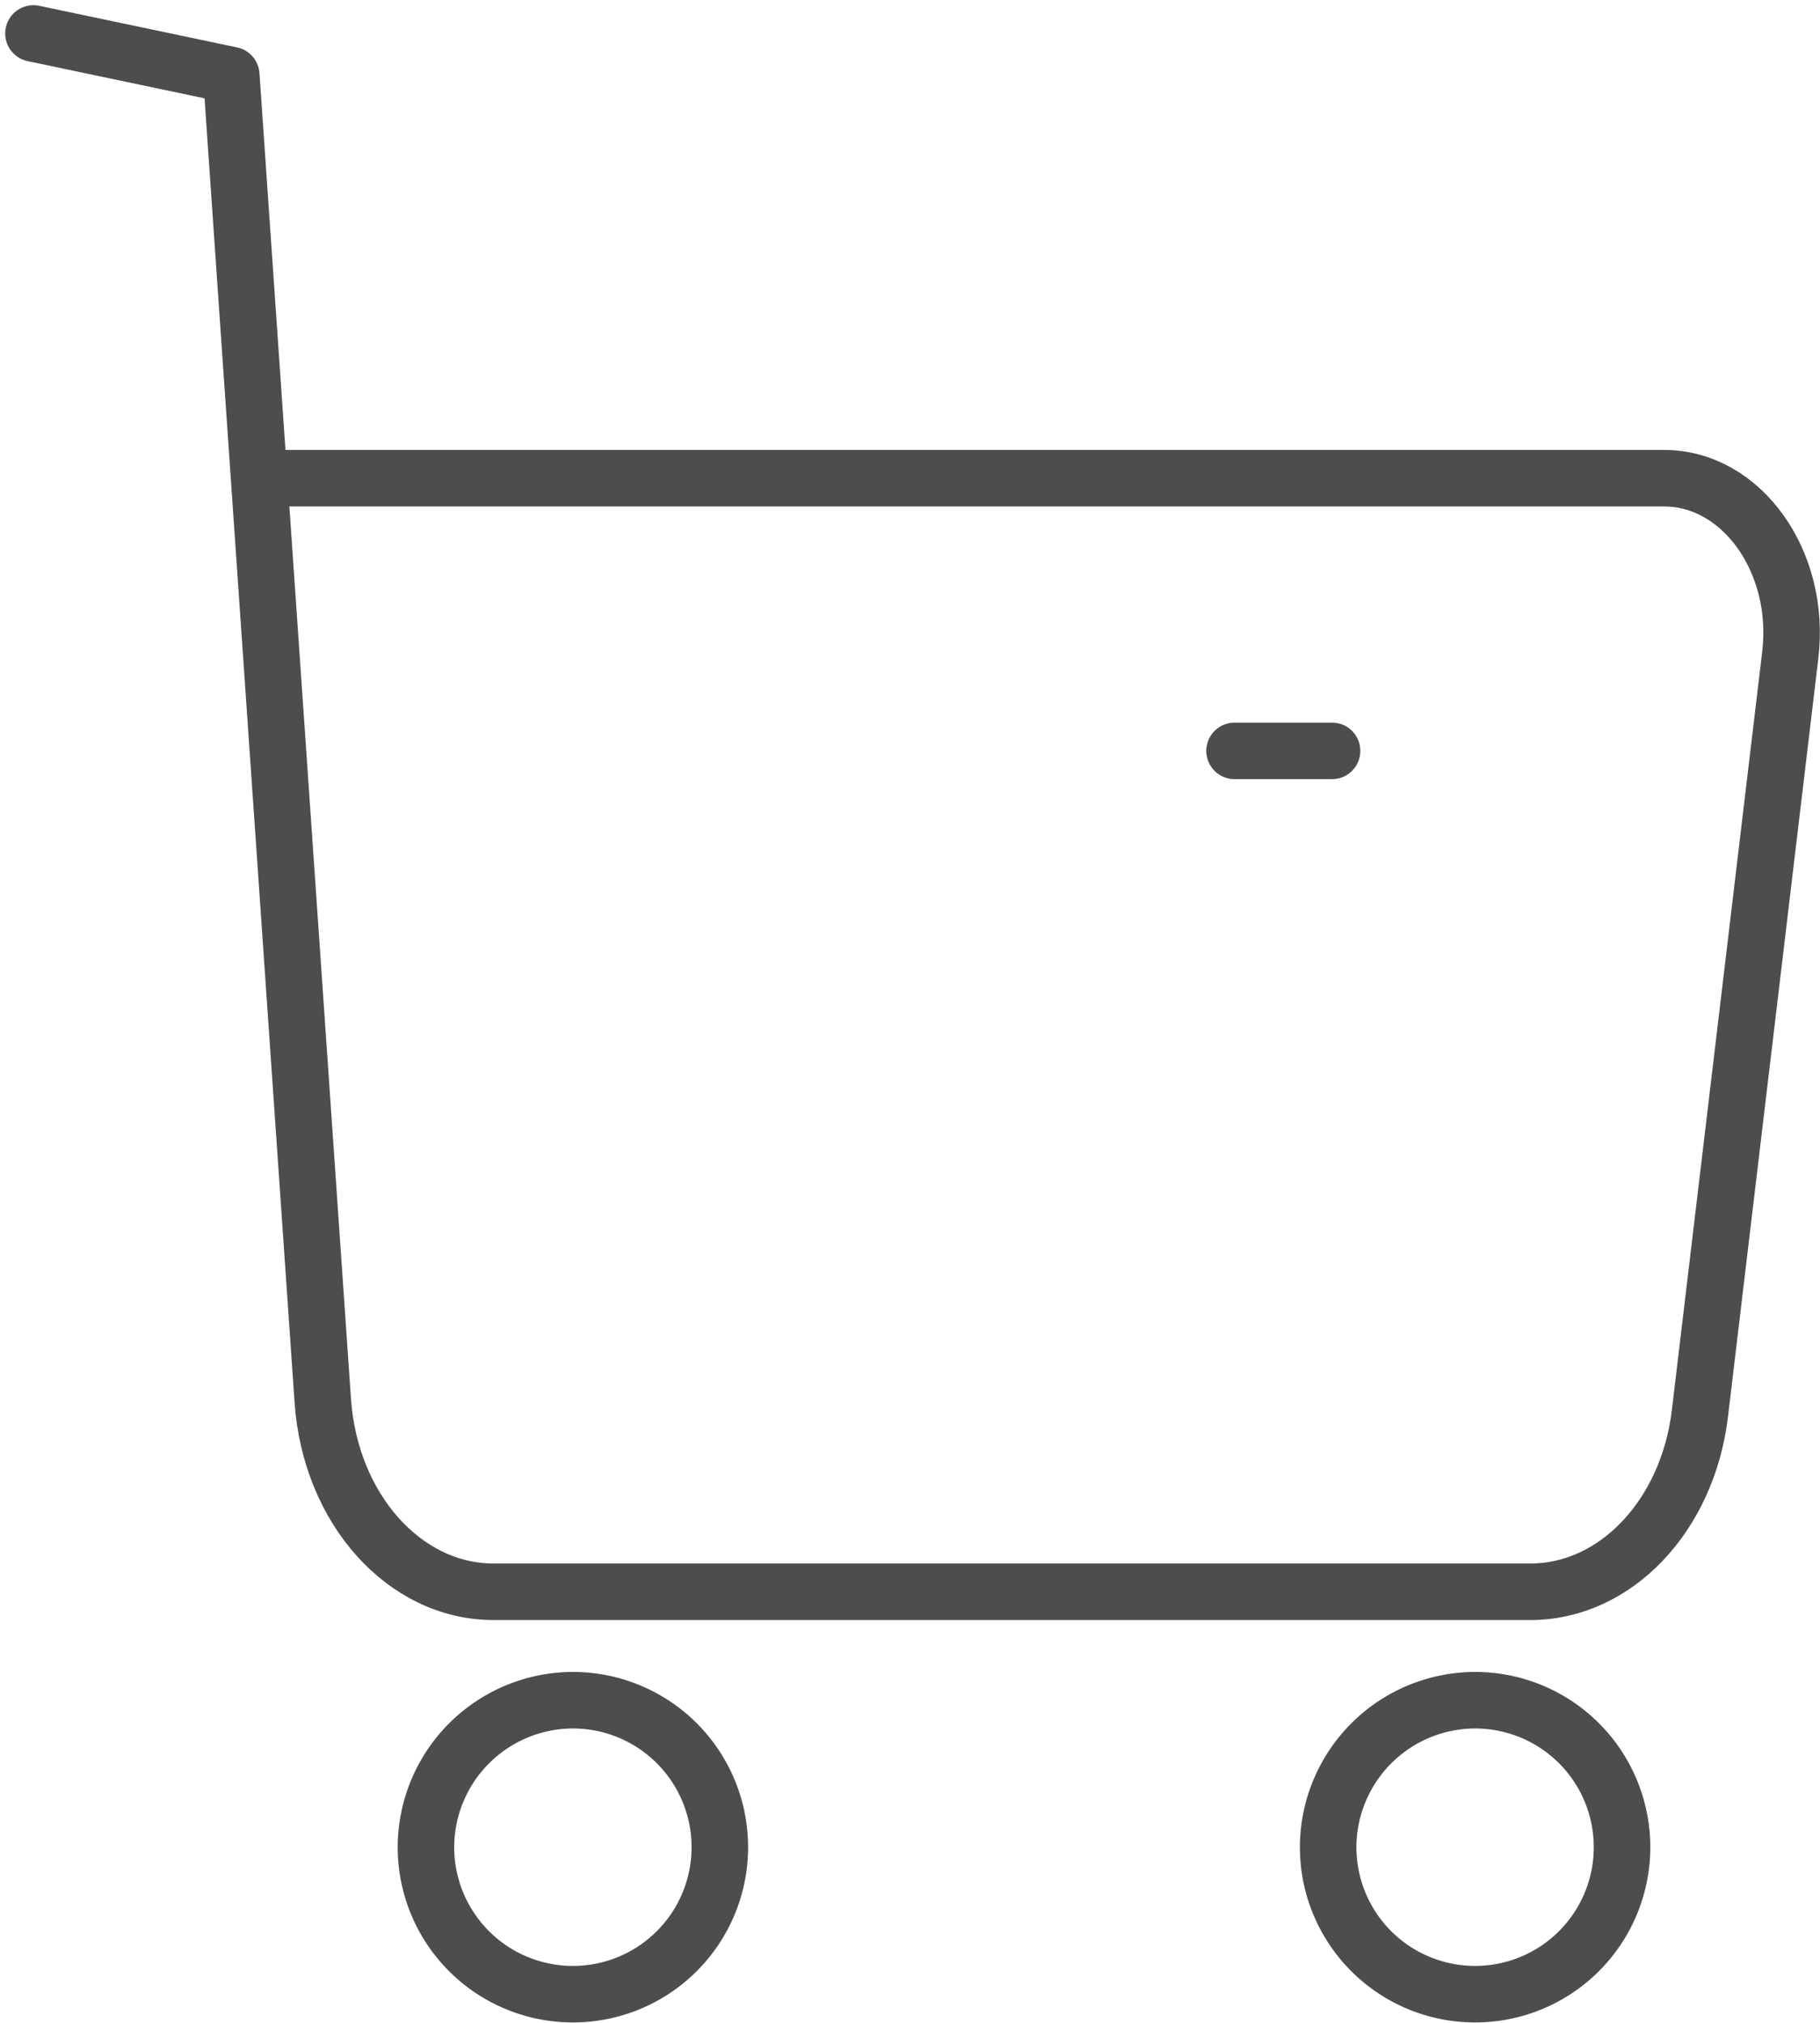 <?xml version="1.0" encoding="UTF-8"?> <svg xmlns="http://www.w3.org/2000/svg" width="48.304" height="53.667" viewBox="0 0 48.304 53.667"><g id="Buy" transform="translate(-1.862 -2.362)"><path id="Path_238" data-name="Path 238" d="M10.558,19.82a3.9,3.9,0,1,1-3.9,3.9A3.908,3.908,0,0,1,10.558,19.82Z" transform="translate(6.509 27.653)" fill="none" stroke="#4d4d4d" stroke-linecap="round" stroke-linejoin="round" stroke-width="1.5" fill-rule="evenodd"></path><path id="Path_239" data-name="Path 239" d="M21.815,19.82a3.9,3.9,0,1,1-3.905,3.905A3.908,3.908,0,0,1,21.815,19.82Z" transform="translate(19.202 27.653)" fill="none" stroke="#4d4d4d" stroke-linecap="round" stroke-linejoin="round" stroke-width="1.5" fill-rule="evenodd"></path><path id="Path_240" data-name="Path 240" d="M2.75,3.25,8,4.354l2.429,35.174c.2,2.867,2.167,5.068,4.532,5.068H42.48c2.26,0,4.177-2.017,4.5-4.74L49.376,19.75c.3-2.48-1.286-4.7-3.347-4.7H8.839" transform="translate(0 0)" fill="none" stroke="#4d4d4d" stroke-linecap="round" stroke-linejoin="round" stroke-width="1.5"></path><path id="Path_241" data-name="Path 241" d="M14.125,10.8h2.588" transform="translate(20.503 11.485)" fill="none" stroke="#4d4d4d" stroke-linecap="round" stroke-linejoin="round" stroke-width="1.5"></path></g></svg> 